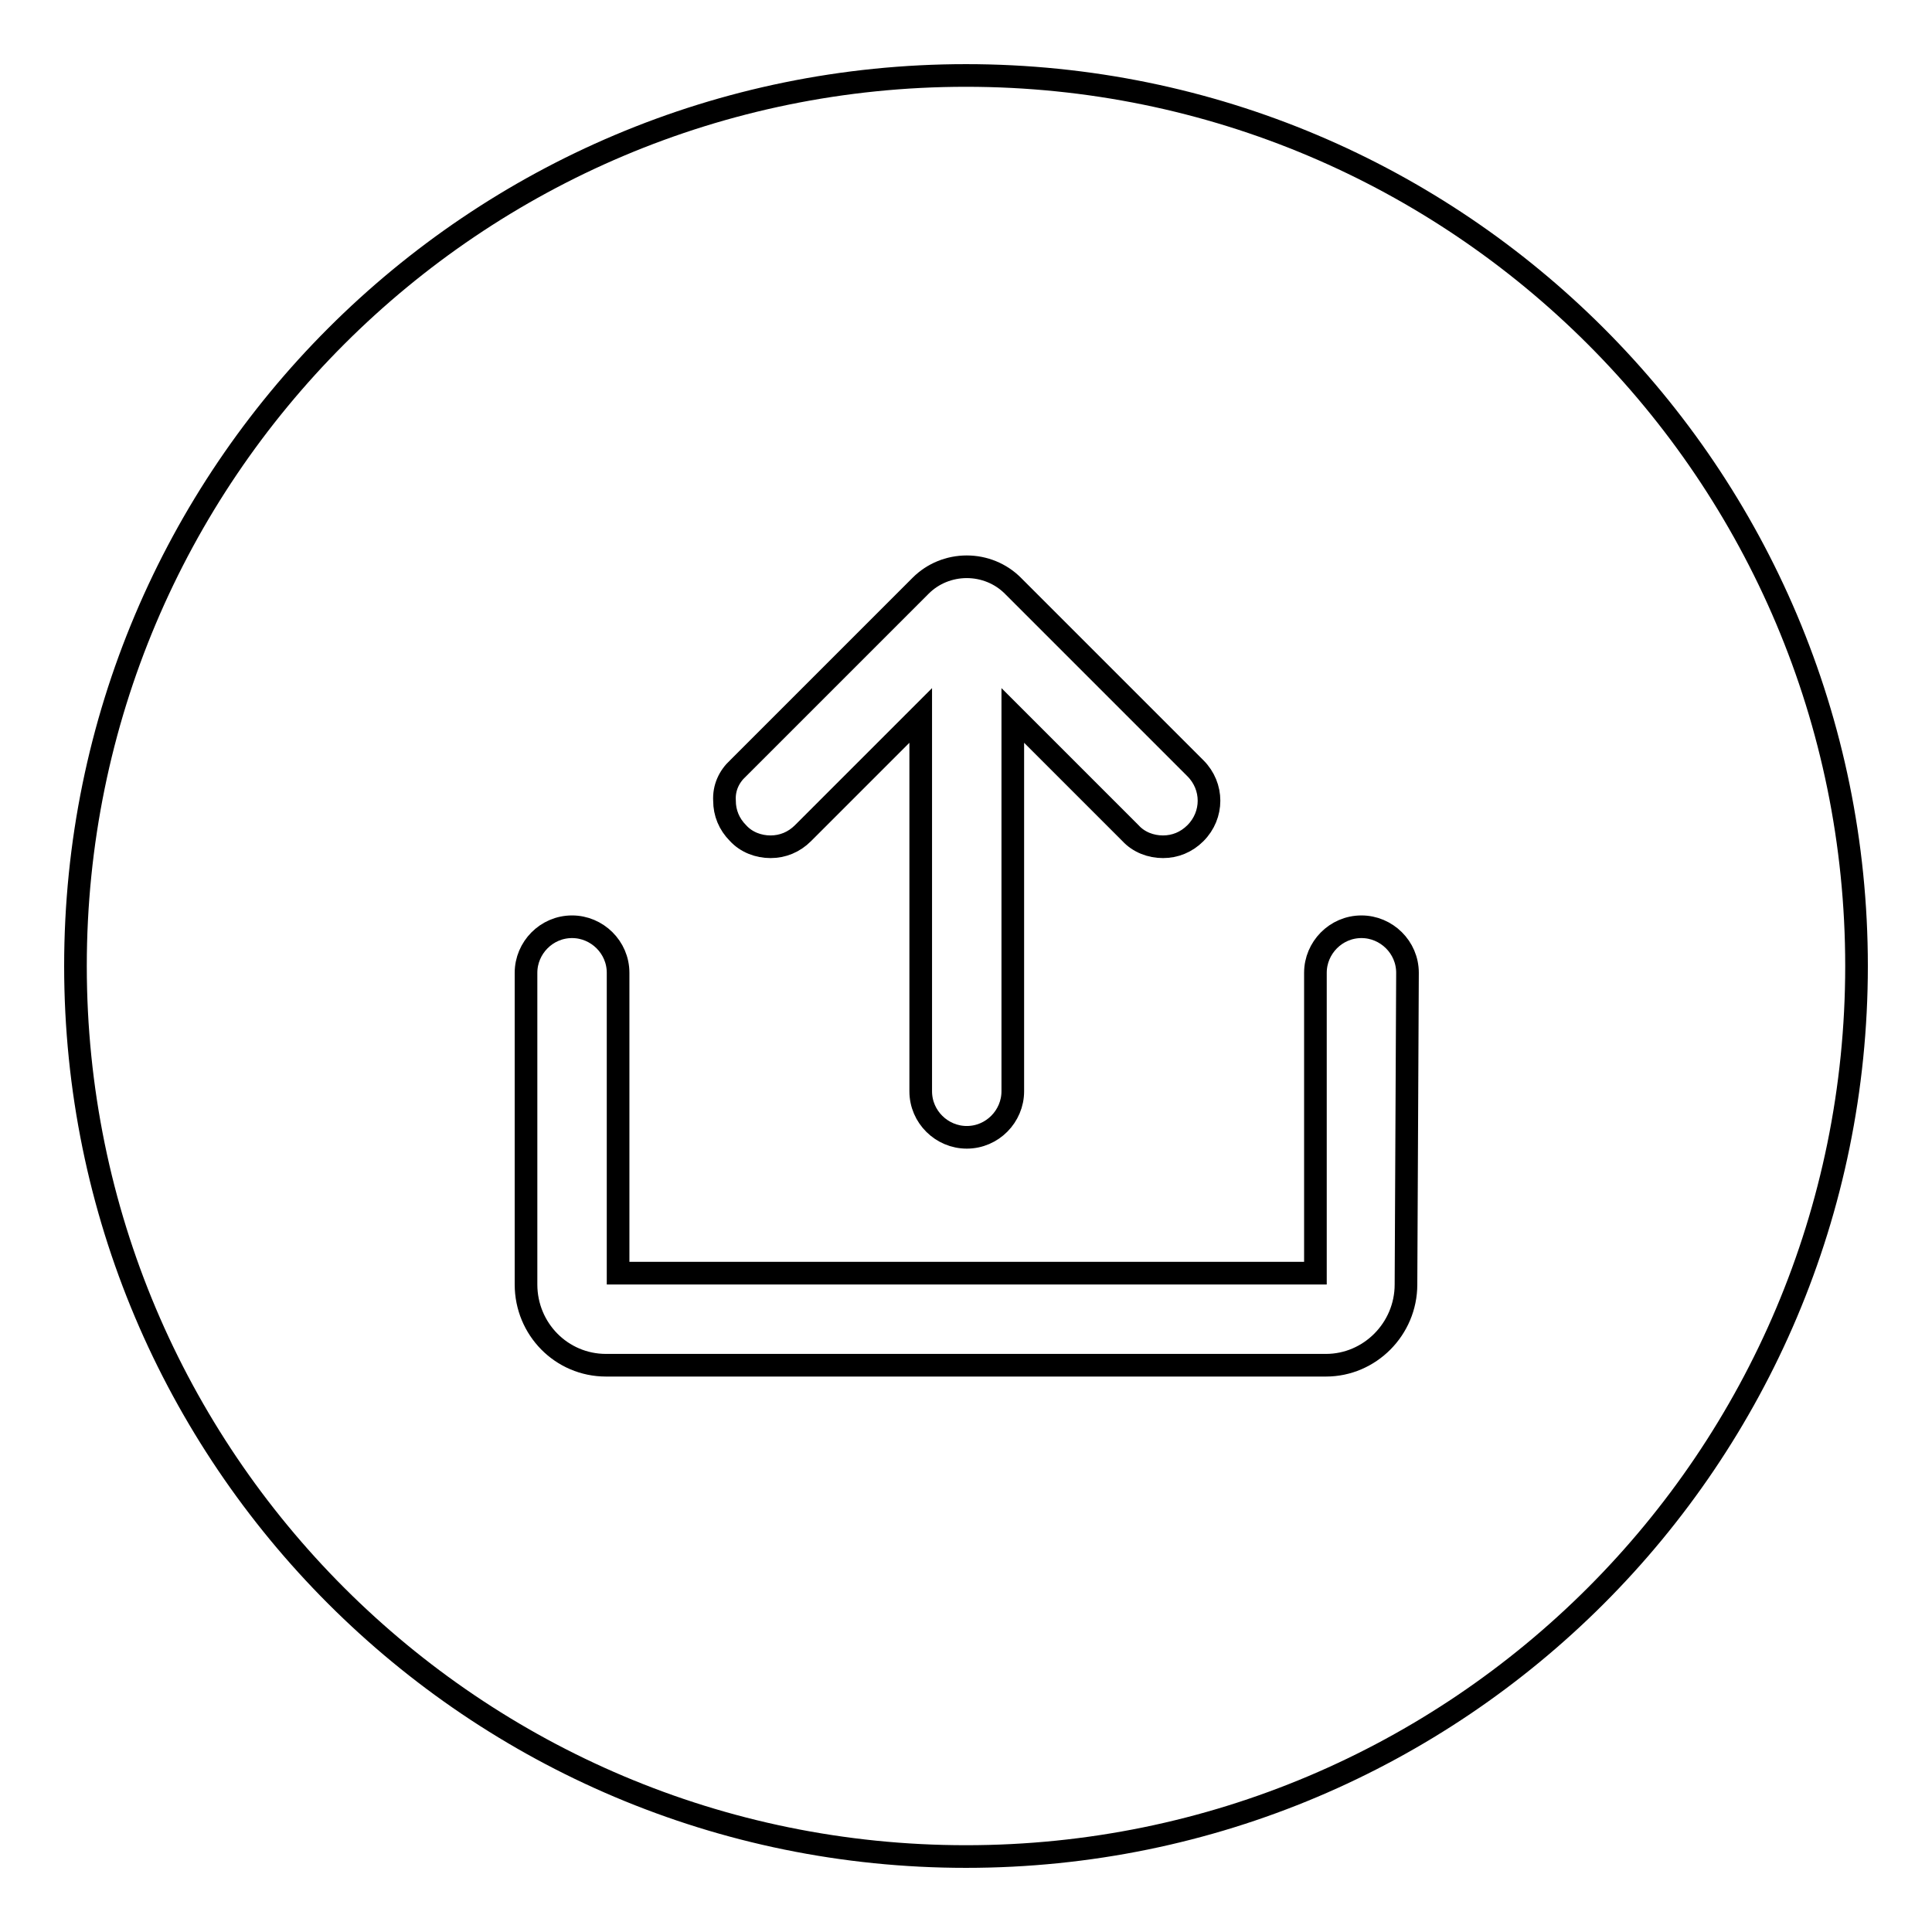 <?xml version="1.0" encoding="utf-8"?>
<!-- Svg Vector Icons : http://www.onlinewebfonts.com/icon -->
<!DOCTYPE svg PUBLIC "-//W3C//DTD SVG 1.1//EN" "http://www.w3.org/Graphics/SVG/1.1/DTD/svg11.dtd">
<svg version="1.1" xmlns="http://www.w3.org/2000/svg" xmlns:xlink="http://www.w3.org/1999/xlink" x="0px" y="0px" viewBox="0 0 256 256" enable-background="new 0 0 256 256" xml:space="preserve">
<g><g><path stroke-width="3" fill-opacity="0" stroke="#000000"  d="M128,10C62.8,10,10,62.8,10,128c0,65.2,52.8,118,118,118c65.2,0,118-52.8,118-118C246,62.8,193.2,10,128,10L128,10z M97.8,101.8l24.2-24.2c1.6-1.6,3.8-2.5,6.1-2.5c2.3,0,4.5,0.9,6.1,2.5l24.2,24.2c2.4,2.4,2.4,6.2,0,8.6c-1.2,1.2-2.7,1.8-4.3,1.8c-1.6,0-3.2-0.6-4.3-1.8l-15.6-15.6v49.8c0,3.3-2.7,6.1-6.1,6.1c-3.3,0-6.1-2.7-6.1-6.1V94.8l-15.6,15.6c-1.2,1.2-2.7,1.8-4.3,1.8c-1.6,0-3.2-0.6-4.3-1.8c-1.2-1.2-1.8-2.7-1.8-4.3C95.9,104.4,96.6,102.9,97.8,101.8L97.8,101.8z M186.3,170.2c0,5.9-4.8,10.7-10.6,10.7H80.3c-5.9,0-10.6-4.8-10.6-10.7v-41.3c0-3.3,2.7-6.1,6.1-6.1c3.3,0,6.1,2.7,6.1,6.1v39.8h92.4v-39.8c0-3.3,2.7-6.1,6.1-6.1c3.3,0,6.1,2.7,6.1,6.1L186.3,170.2L186.3,170.2z"/></g></g>
</svg>